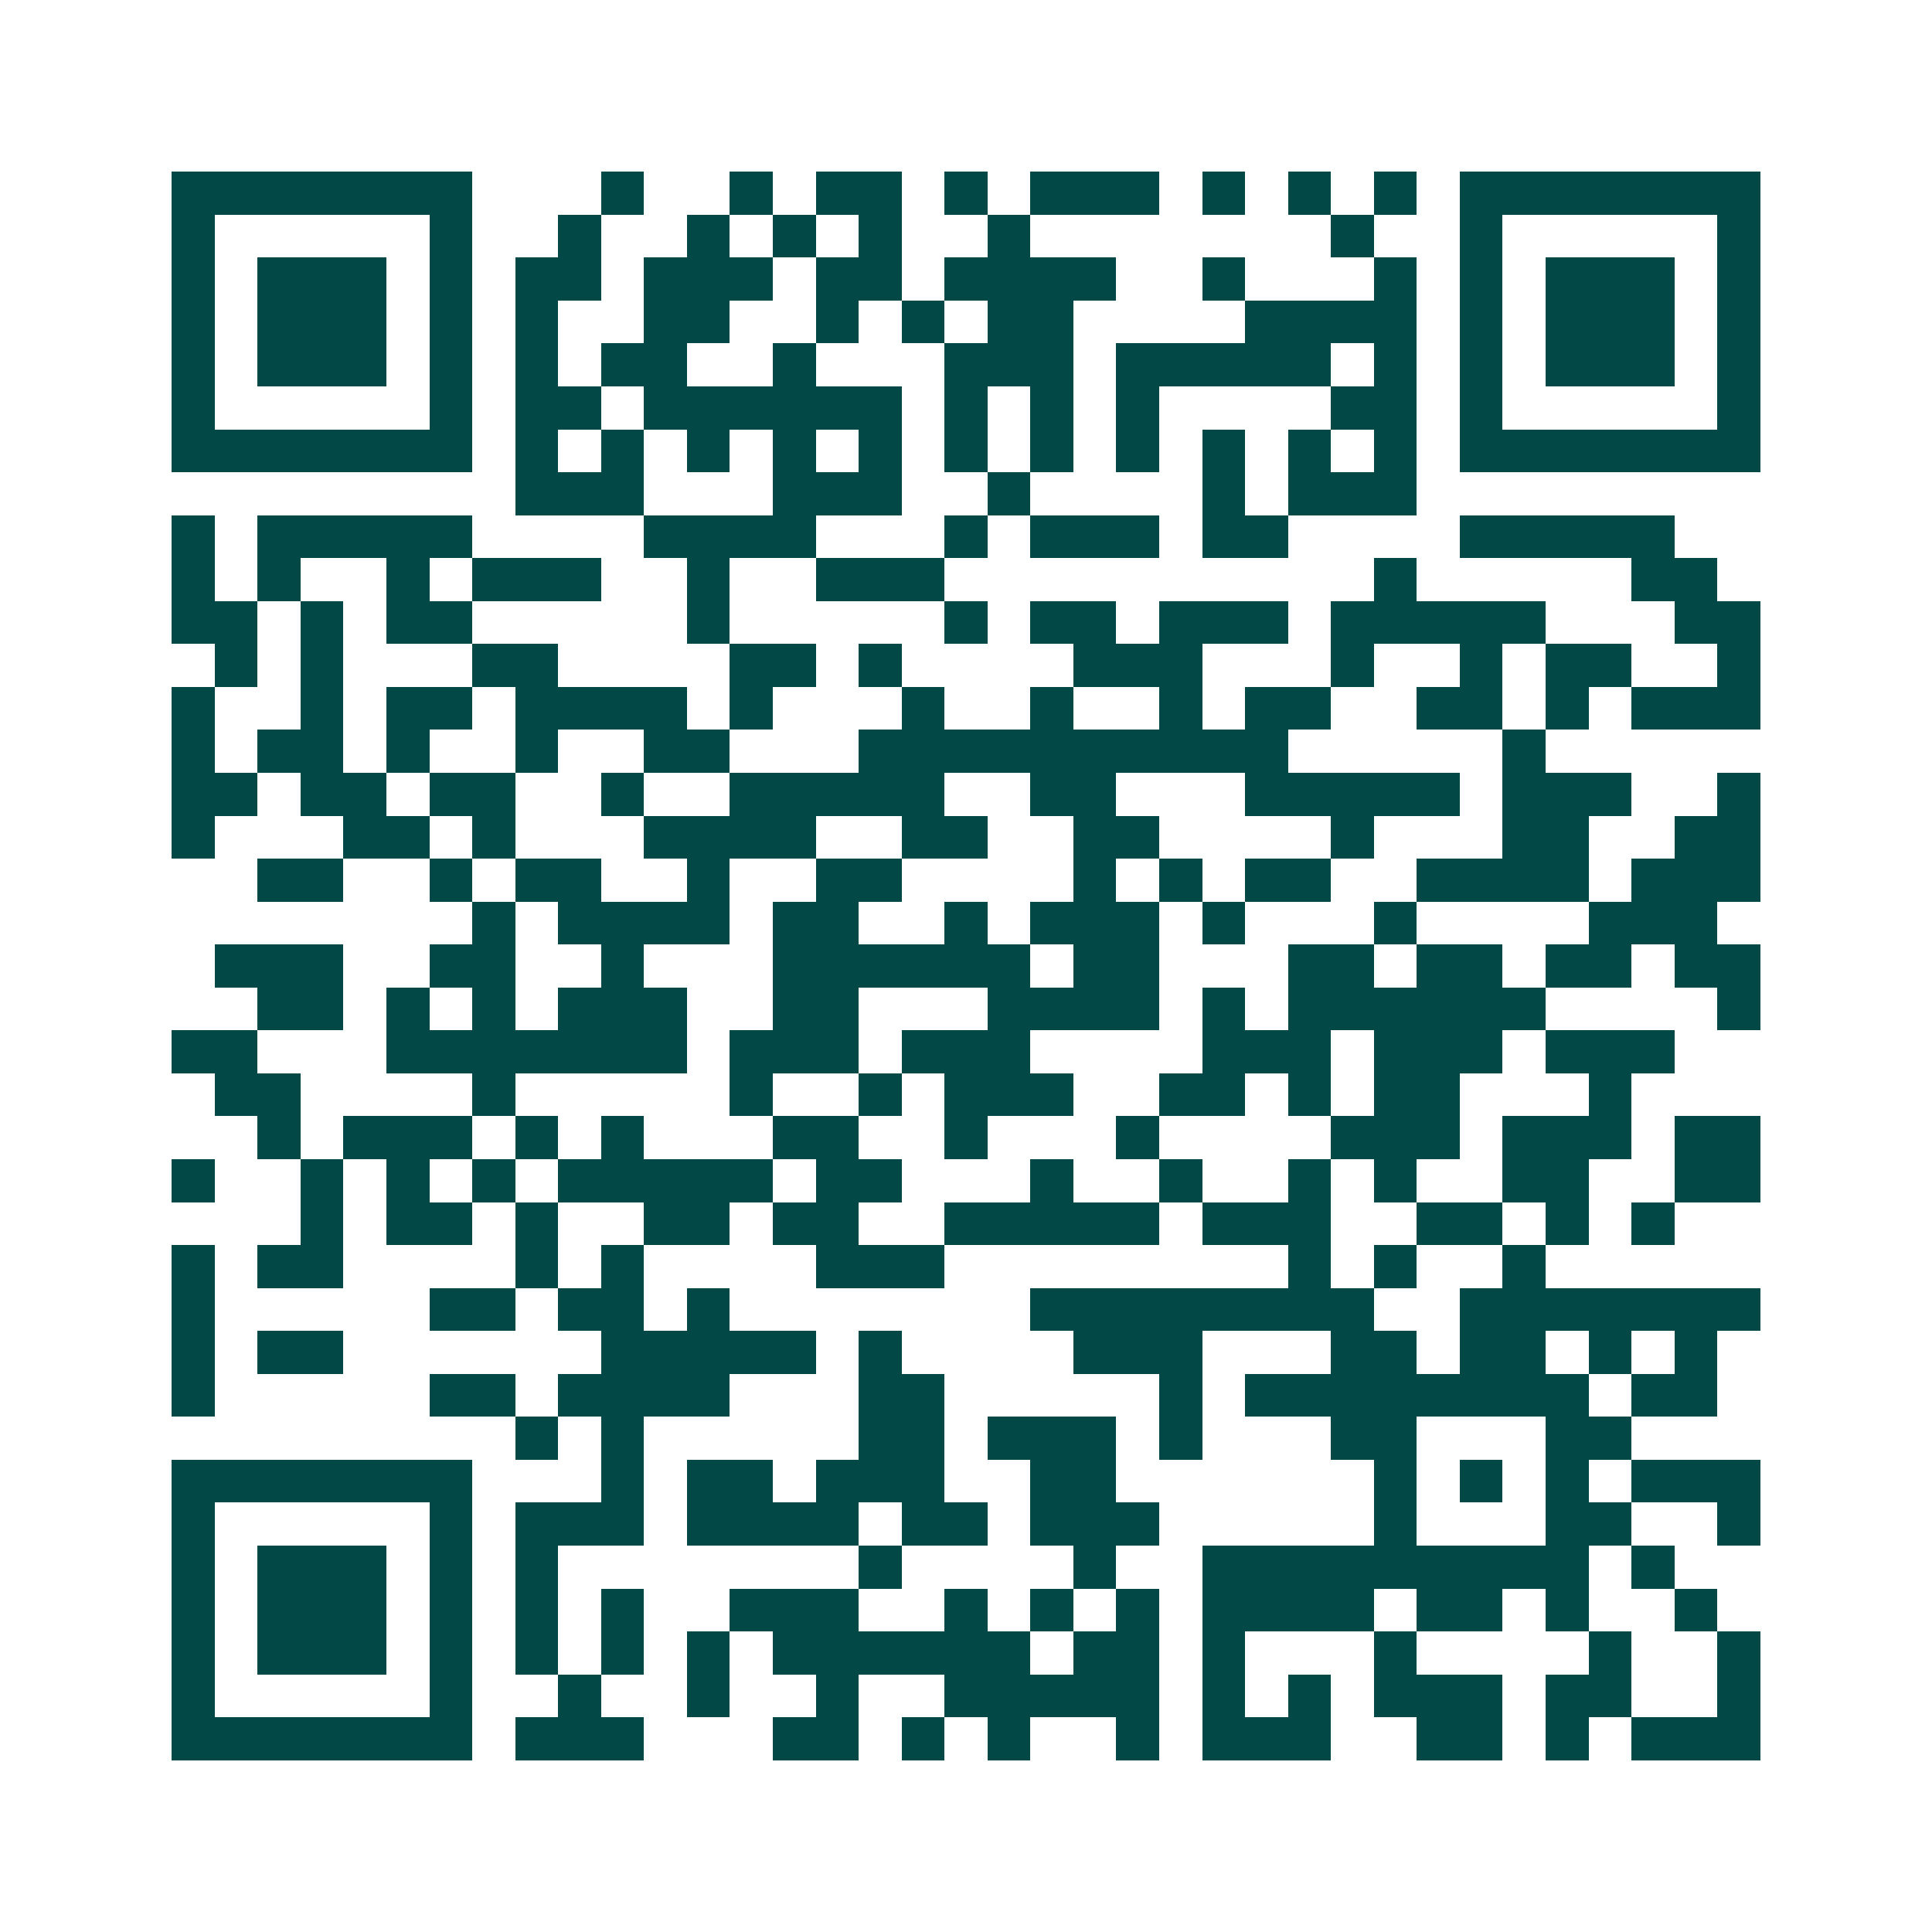 <svg xmlns="http://www.w3.org/2000/svg" width="200" height="200" viewBox="0 0 45 45" shape-rendering="crispEdges"><path fill="#ffffff" d="M0 0h45v45H0z"/><path stroke="#014847" d="M4 4.5h7m3 0h1m2 0h1m1 0h2m1 0h1m1 0h3m1 0h1m1 0h1m1 0h1m1 0h7M4 5.5h1m5 0h1m2 0h1m2 0h1m1 0h1m1 0h1m2 0h1m7 0h1m2 0h1m5 0h1M4 6.5h1m1 0h3m1 0h1m1 0h2m1 0h3m1 0h2m1 0h4m2 0h1m3 0h1m1 0h1m1 0h3m1 0h1M4 7.5h1m1 0h3m1 0h1m1 0h1m2 0h2m2 0h1m1 0h1m1 0h2m4 0h4m1 0h1m1 0h3m1 0h1M4 8.5h1m1 0h3m1 0h1m1 0h1m1 0h2m2 0h1m3 0h3m1 0h5m1 0h1m1 0h1m1 0h3m1 0h1M4 9.5h1m5 0h1m1 0h2m1 0h6m1 0h1m1 0h1m1 0h1m4 0h2m1 0h1m5 0h1M4 10.5h7m1 0h1m1 0h1m1 0h1m1 0h1m1 0h1m1 0h1m1 0h1m1 0h1m1 0h1m1 0h1m1 0h1m1 0h7M12 11.5h3m3 0h3m2 0h1m4 0h1m1 0h3M4 12.5h1m1 0h5m4 0h4m3 0h1m1 0h3m1 0h2m4 0h5M4 13.5h1m1 0h1m2 0h1m1 0h3m2 0h1m2 0h3m10 0h1m5 0h2M4 14.5h2m1 0h1m1 0h2m5 0h1m5 0h1m1 0h2m1 0h3m1 0h5m3 0h2M5 15.5h1m1 0h1m3 0h2m4 0h2m1 0h1m4 0h3m3 0h1m2 0h1m1 0h2m2 0h1M4 16.5h1m2 0h1m1 0h2m1 0h4m1 0h1m3 0h1m2 0h1m2 0h1m1 0h2m2 0h2m1 0h1m1 0h3M4 17.5h1m1 0h2m1 0h1m2 0h1m2 0h2m3 0h10m5 0h1M4 18.5h2m1 0h2m1 0h2m2 0h1m2 0h5m2 0h2m3 0h5m1 0h3m2 0h1M4 19.5h1m3 0h2m1 0h1m3 0h4m2 0h2m2 0h2m4 0h1m3 0h2m2 0h2M6 20.5h2m2 0h1m1 0h2m2 0h1m2 0h2m4 0h1m1 0h1m1 0h2m2 0h4m1 0h3M11 21.5h1m1 0h4m1 0h2m2 0h1m1 0h3m1 0h1m3 0h1m4 0h3M5 22.5h3m2 0h2m2 0h1m3 0h6m1 0h2m3 0h2m1 0h2m1 0h2m1 0h2M6 23.5h2m1 0h1m1 0h1m1 0h3m2 0h2m3 0h4m1 0h1m1 0h6m4 0h1M4 24.5h2m3 0h7m1 0h3m1 0h3m4 0h3m1 0h3m1 0h3M5 25.5h2m4 0h1m5 0h1m2 0h1m1 0h3m2 0h2m1 0h1m1 0h2m3 0h1M6 26.5h1m1 0h3m1 0h1m1 0h1m3 0h2m2 0h1m3 0h1m4 0h3m1 0h3m1 0h2M4 27.5h1m2 0h1m1 0h1m1 0h1m1 0h5m1 0h2m3 0h1m2 0h1m2 0h1m1 0h1m2 0h2m2 0h2M7 28.5h1m1 0h2m1 0h1m2 0h2m1 0h2m2 0h5m1 0h3m2 0h2m1 0h1m1 0h1M4 29.5h1m1 0h2m4 0h1m1 0h1m4 0h3m8 0h1m1 0h1m2 0h1M4 30.5h1m5 0h2m1 0h2m1 0h1m7 0h8m2 0h7M4 31.5h1m1 0h2m6 0h5m1 0h1m4 0h3m3 0h2m1 0h2m1 0h1m1 0h1M4 32.5h1m5 0h2m1 0h4m3 0h2m5 0h1m1 0h8m1 0h2M12 33.5h1m1 0h1m5 0h2m1 0h3m1 0h1m3 0h2m3 0h2M4 34.5h7m3 0h1m1 0h2m1 0h3m2 0h2m6 0h1m1 0h1m1 0h1m1 0h3M4 35.5h1m5 0h1m1 0h3m1 0h4m1 0h2m1 0h3m5 0h1m3 0h2m2 0h1M4 36.5h1m1 0h3m1 0h1m1 0h1m7 0h1m4 0h1m2 0h9m1 0h1M4 37.5h1m1 0h3m1 0h1m1 0h1m1 0h1m2 0h3m2 0h1m1 0h1m1 0h1m1 0h4m1 0h2m1 0h1m2 0h1M4 38.5h1m1 0h3m1 0h1m1 0h1m1 0h1m1 0h1m1 0h6m1 0h2m1 0h1m3 0h1m4 0h1m2 0h1M4 39.5h1m5 0h1m2 0h1m2 0h1m2 0h1m2 0h5m1 0h1m1 0h1m1 0h3m1 0h2m2 0h1M4 40.5h7m1 0h3m3 0h2m1 0h1m1 0h1m2 0h1m1 0h3m2 0h2m1 0h1m1 0h3"/></svg>
